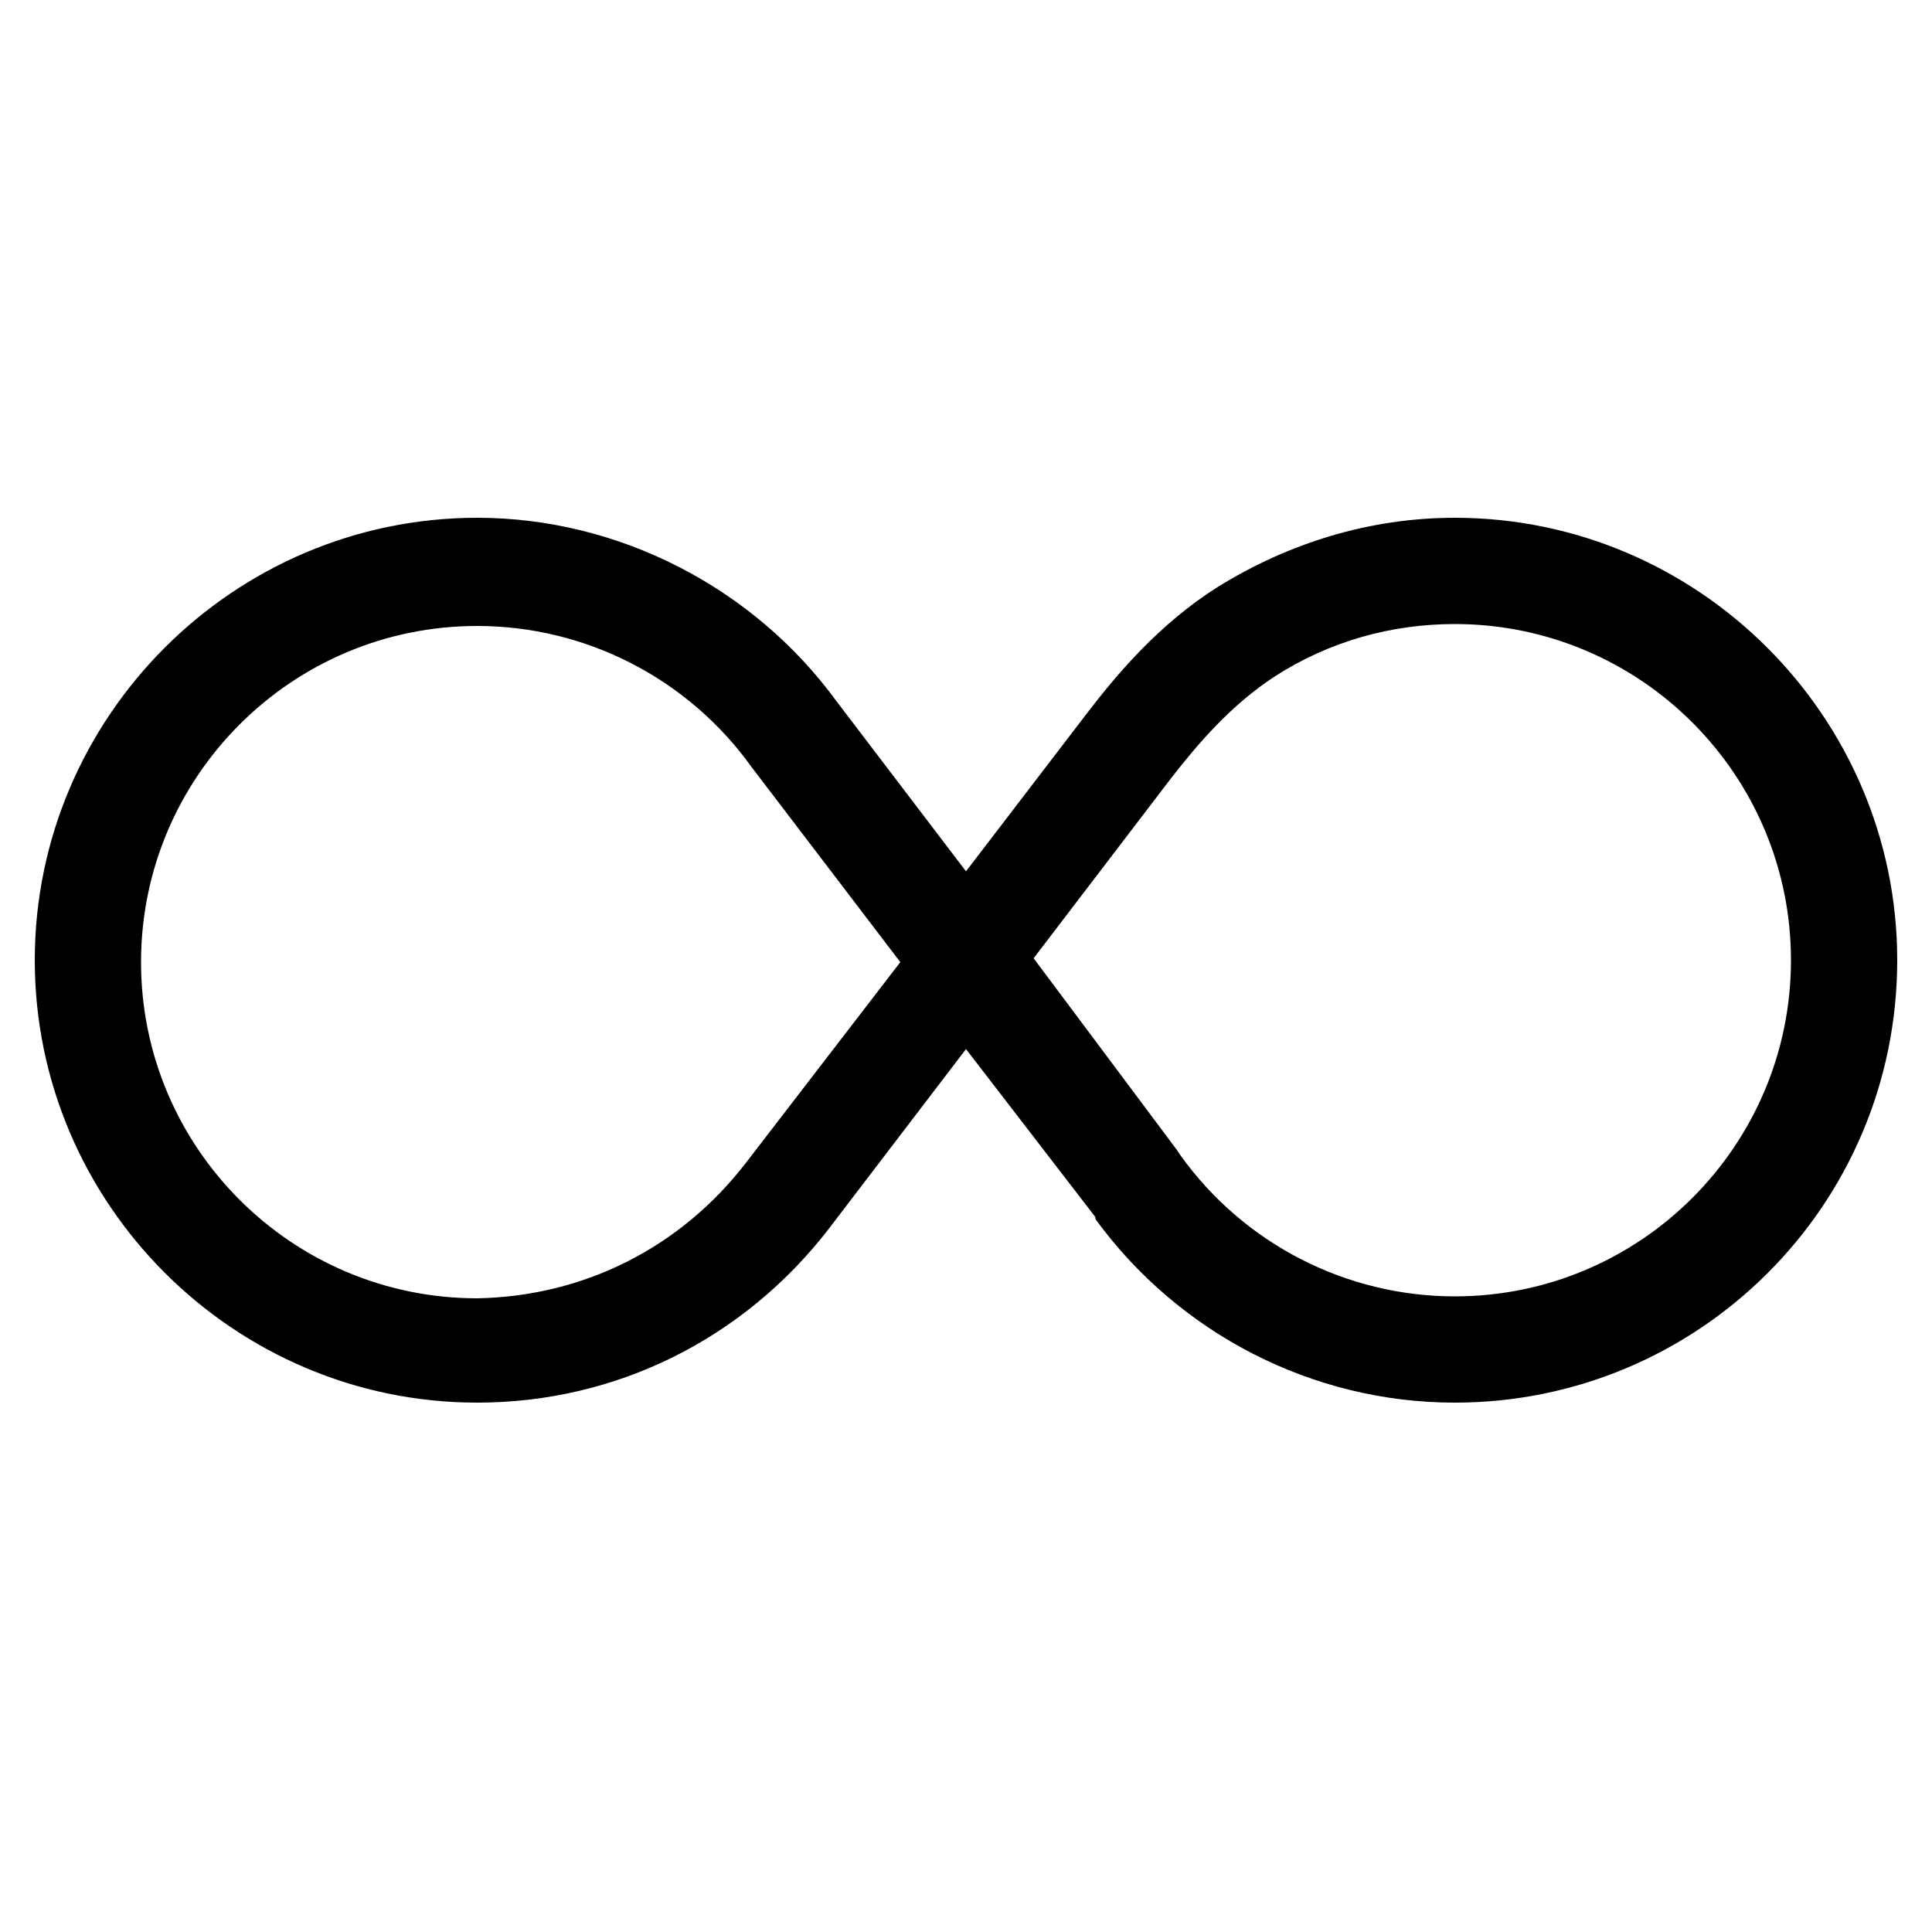 <?xml version="1.0" encoding="utf-8"?>
<!-- Generator: Adobe Illustrator 22.0.1, SVG Export Plug-In . SVG Version: 6.00 Build 0)  -->
<svg version="1.1" id="Layer_1" xmlns="http://www.w3.org/2000/svg" xmlns:xlink="http://www.w3.org/1999/xlink" x="0px" y="0px"
	 viewBox="0 0 100 100" style="enable-background:new 0 0 100 100;" xml:space="preserve">
<g>
	<path d="M75.3,72.6c-7.4,0-14.3-3.6-18.6-9.5L56.7,63L50,54.3l-7.1,9.3l0,0c-4.4,5.7-11,9-18.2,9c-12.6,0-22.9-10.3-22.9-22.9
		c0-12.6,10.3-22.9,22.9-22.9c7.3,0,14.3,3.6,18.6,9.5l6.7,8.8l6.2-8.1c1.6-2.1,3.8-4.7,6.8-6.6c3.7-2.3,7.9-3.6,12.3-3.6
		c12.6,0,22.9,10.3,22.9,22.9C98.2,62.4,87.9,72.6,75.3,72.6z M60.9,59.5l0.2,0.3c3.3,4.6,8.6,7.3,14.2,7.3
		c9.6,0,17.4-7.8,17.4-17.4c0-9.6-7.8-17.4-17.4-17.4c-3.3,0-6.5,0.9-9.3,2.7c-2.3,1.5-4,3.5-5.4,5.3l-7.1,9.3L60.9,59.5z
		 M38.6,60.2l8-10.4l-7.7-10.1c-3.3-4.6-8.6-7.3-14.2-7.3c-9.6,0-17.4,7.8-17.4,17.4c0,9.6,7.8,17.4,17.4,17.4
		C30.2,67.1,35.2,64.6,38.6,60.2"/>
</g>
</svg>
